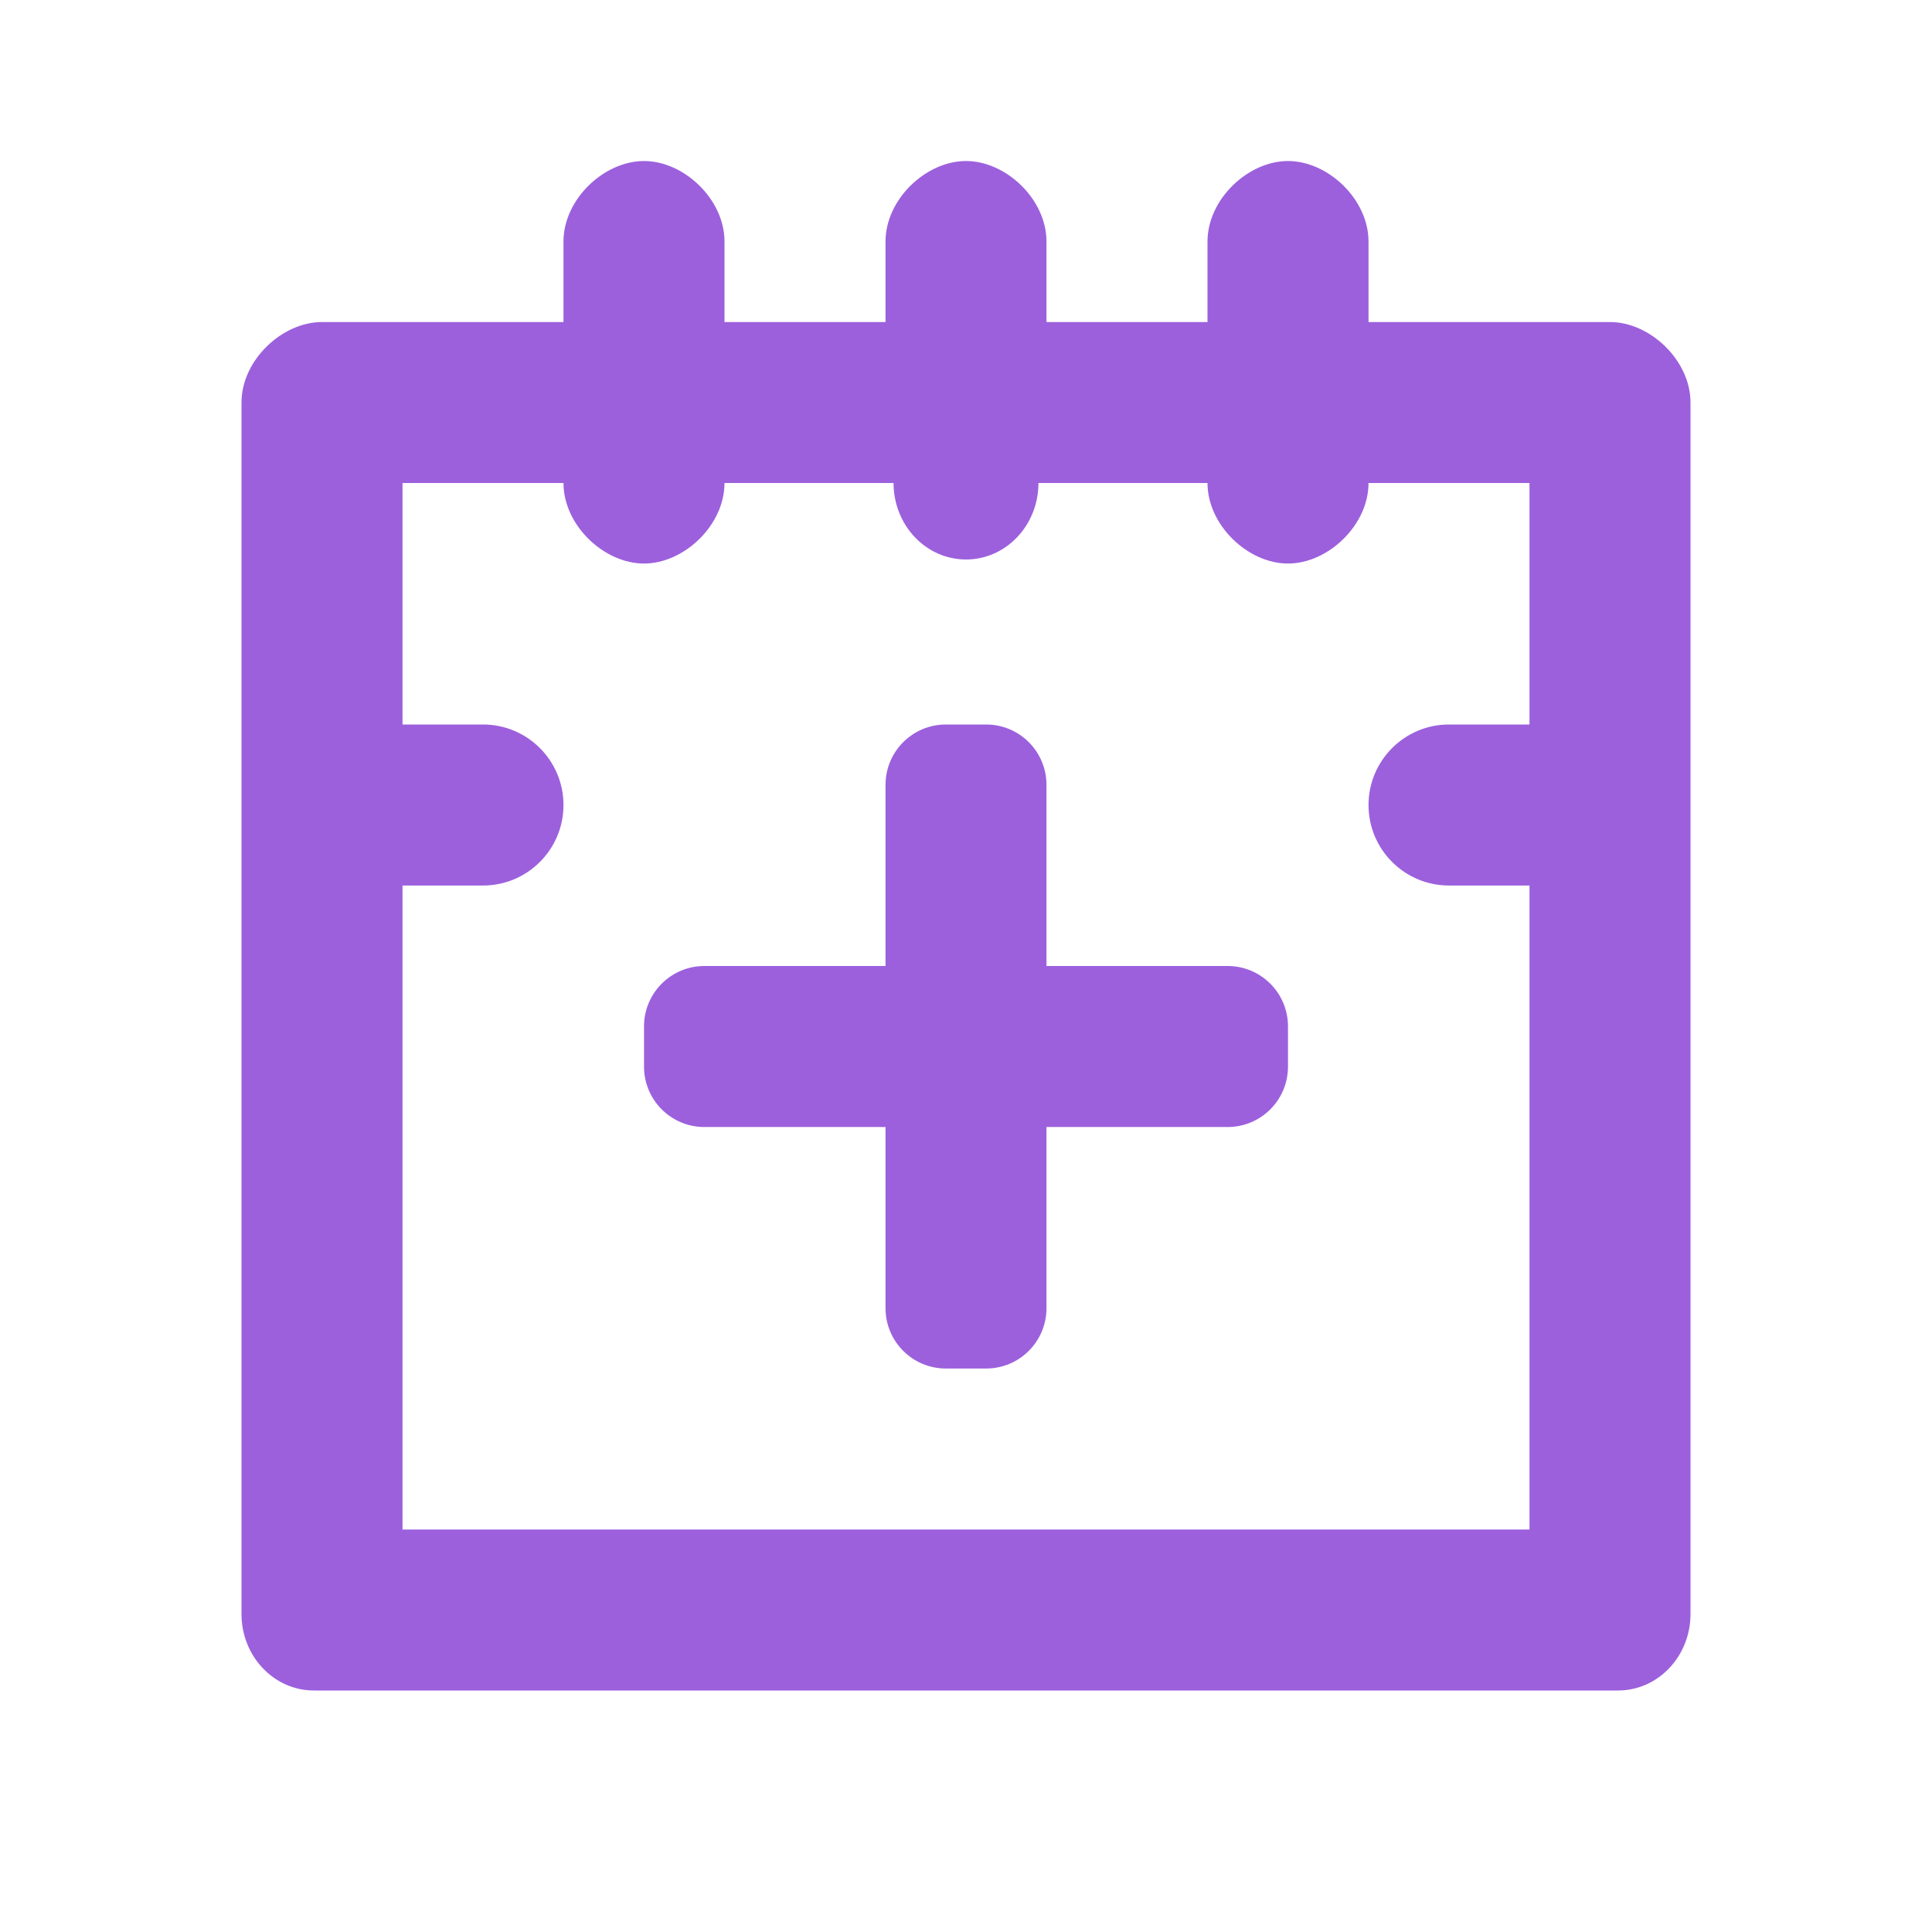 <svg width="32" height="32" viewBox="0 0 32 32" fill="none" xmlns="http://www.w3.org/2000/svg">
<path fill-rule="evenodd" clip-rule="evenodd" d="M14.667 4C14.667 3.301 15.337 2.667 16 2.667C16.663 2.667 17.333 3.301 17.333 4V5.334H20V4C20 3.301 20.671 2.667 21.333 2.667C21.996 2.667 22.667 3.301 22.667 4V5.334H26.667C27.329 5.334 28 5.967 28 6.667V26.734C28 27.433 27.463 28 26.8 28H5.2C4.537 28 4 27.433 4 26.734V6.667C4 5.967 4.671 5.334 5.333 5.334H9.333V4C9.333 3.301 10.004 2.667 10.667 2.667C11.329 2.667 12 3.301 12 4V5.334H14.667V4ZM6.667 8H9.333C9.333 8.7 10.004 9.334 10.667 9.334C11.329 9.334 12 8.7 12 8H14.8C14.8 8.7 15.337 9.267 16 9.267C16.663 9.267 17.2 8.7 17.2 8H20C20 8.7 20.671 9.334 21.333 9.334C21.996 9.334 22.667 8.7 22.667 8H25.333V12H24C23.264 12 22.667 12.597 22.667 13.334C22.667 14.07 23.264 14.667 24 14.667H25.333V25.334H6.667V14.667H8C8.736 14.667 9.333 14.07 9.333 13.334C9.333 12.597 8.736 12 8 12H6.667V8ZM14.667 13C14.667 12.448 15.114 12 15.667 12H16.333C16.886 12 17.333 12.448 17.333 13V16H20.333C20.886 16 21.333 16.448 21.333 17V17.667C21.333 18.219 20.886 18.667 20.333 18.667H17.333V21.667C17.333 22.219 16.886 22.667 16.333 22.667H15.667C15.114 22.667 14.667 22.219 14.667 21.667V18.667H11.667C11.114 18.667 10.667 18.219 10.667 17.667V17C10.667 16.448 11.114 16 11.667 16H14.667V13Z" fill="#9C60DD"/>
</svg>
